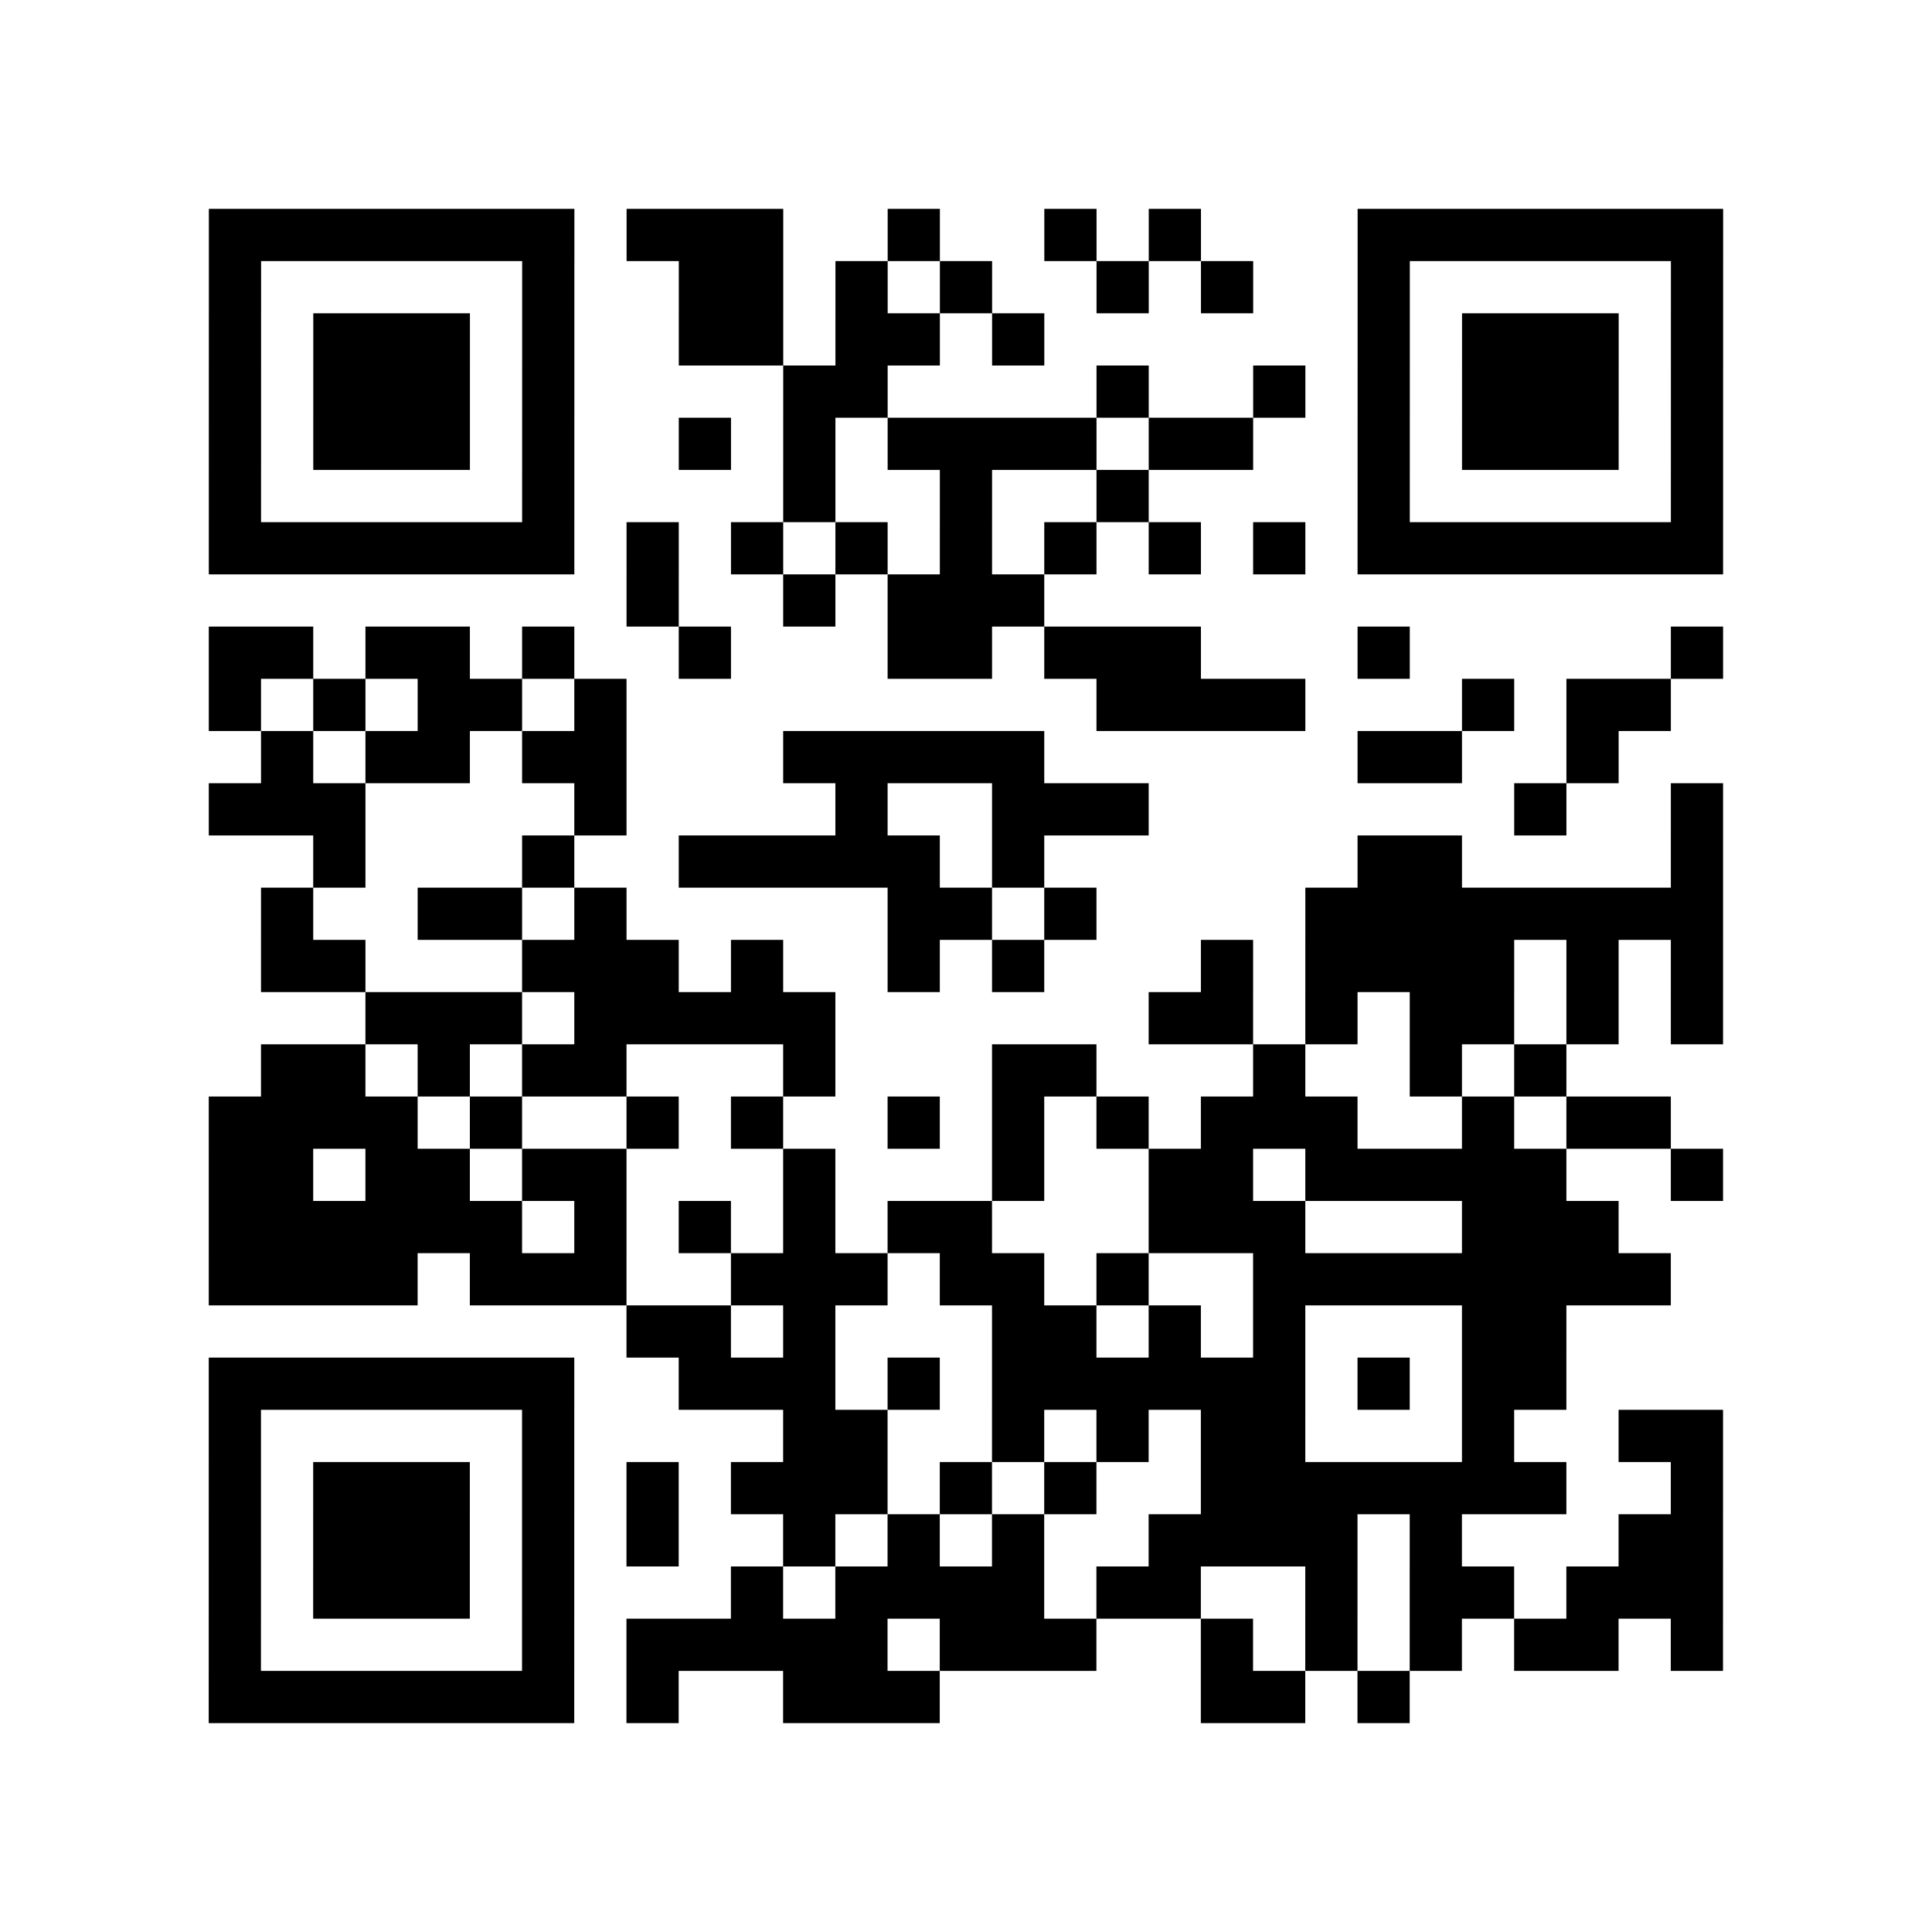 <?xml version="1.0" encoding="utf-8"?>
<svg xmlns="http://www.w3.org/2000/svg" width="37" height="37" class="segno"><path class="qrline" stroke="#000" d="M4 4.5h7m1 0h3m2 0h1m2 0h1m1 0h1m3 0h7m-29 1h1m5 0h1m2 0h2m1 0h1m1 0h1m2 0h1m1 0h1m2 0h1m5 0h1m-29 1h1m1 0h3m1 0h1m2 0h2m1 0h2m1 0h1m6 0h1m1 0h3m1 0h1m-29 1h1m1 0h3m1 0h1m4 0h2m4 0h1m2 0h1m1 0h1m1 0h3m1 0h1m-29 1h1m1 0h3m1 0h1m2 0h1m1 0h1m1 0h4m1 0h2m2 0h1m1 0h3m1 0h1m-29 1h1m5 0h1m4 0h1m2 0h1m2 0h1m4 0h1m5 0h1m-29 1h7m1 0h1m1 0h1m1 0h1m1 0h1m1 0h1m1 0h1m1 0h1m1 0h7m-21 1h1m2 0h1m1 0h3m-16 1h2m1 0h2m1 0h1m2 0h1m3 0h2m1 0h3m3 0h1m5 0h1m-29 1h1m1 0h1m1 0h2m1 0h1m9 0h4m3 0h1m1 0h2m-27 1h1m1 0h2m1 0h2m3 0h5m6 0h2m2 0h1m-27 1h3m4 0h1m4 0h1m2 0h3m7 0h1m2 0h1m-27 1h1m3 0h1m2 0h5m1 0h1m6 0h2m4 0h1m-28 1h1m2 0h2m1 0h1m5 0h2m1 0h1m4 0h8m-28 1h2m3 0h3m1 0h1m2 0h1m1 0h1m3 0h1m1 0h4m1 0h1m1 0h1m-26 1h3m1 0h5m6 0h2m1 0h1m1 0h2m1 0h1m1 0h1m-28 1h2m1 0h1m1 0h2m3 0h1m3 0h2m3 0h1m2 0h1m1 0h1m-26 1h4m1 0h1m2 0h1m1 0h1m2 0h1m1 0h1m1 0h1m1 0h3m2 0h1m1 0h2m-28 1h2m1 0h2m1 0h2m3 0h1m3 0h1m2 0h2m1 0h5m2 0h1m-29 1h6m1 0h1m1 0h1m1 0h1m1 0h2m3 0h3m3 0h3m-27 1h4m1 0h3m2 0h3m1 0h2m1 0h1m2 0h8m-20 1h2m1 0h1m3 0h2m1 0h1m1 0h1m3 0h2m-26 1h7m2 0h3m1 0h1m1 0h6m1 0h1m1 0h2m-26 1h1m5 0h1m4 0h2m2 0h1m1 0h1m1 0h2m3 0h1m2 0h2m-29 1h1m1 0h3m1 0h1m1 0h1m1 0h3m1 0h1m1 0h1m2 0h7m2 0h1m-29 1h1m1 0h3m1 0h1m1 0h1m2 0h1m1 0h1m1 0h1m2 0h4m1 0h1m3 0h2m-29 1h1m1 0h3m1 0h1m3 0h1m1 0h4m1 0h2m2 0h1m1 0h2m1 0h3m-29 1h1m5 0h1m1 0h5m1 0h3m2 0h1m1 0h1m1 0h1m1 0h2m1 0h1m-29 1h7m1 0h1m2 0h3m5 0h2m1 0h1"/></svg>
